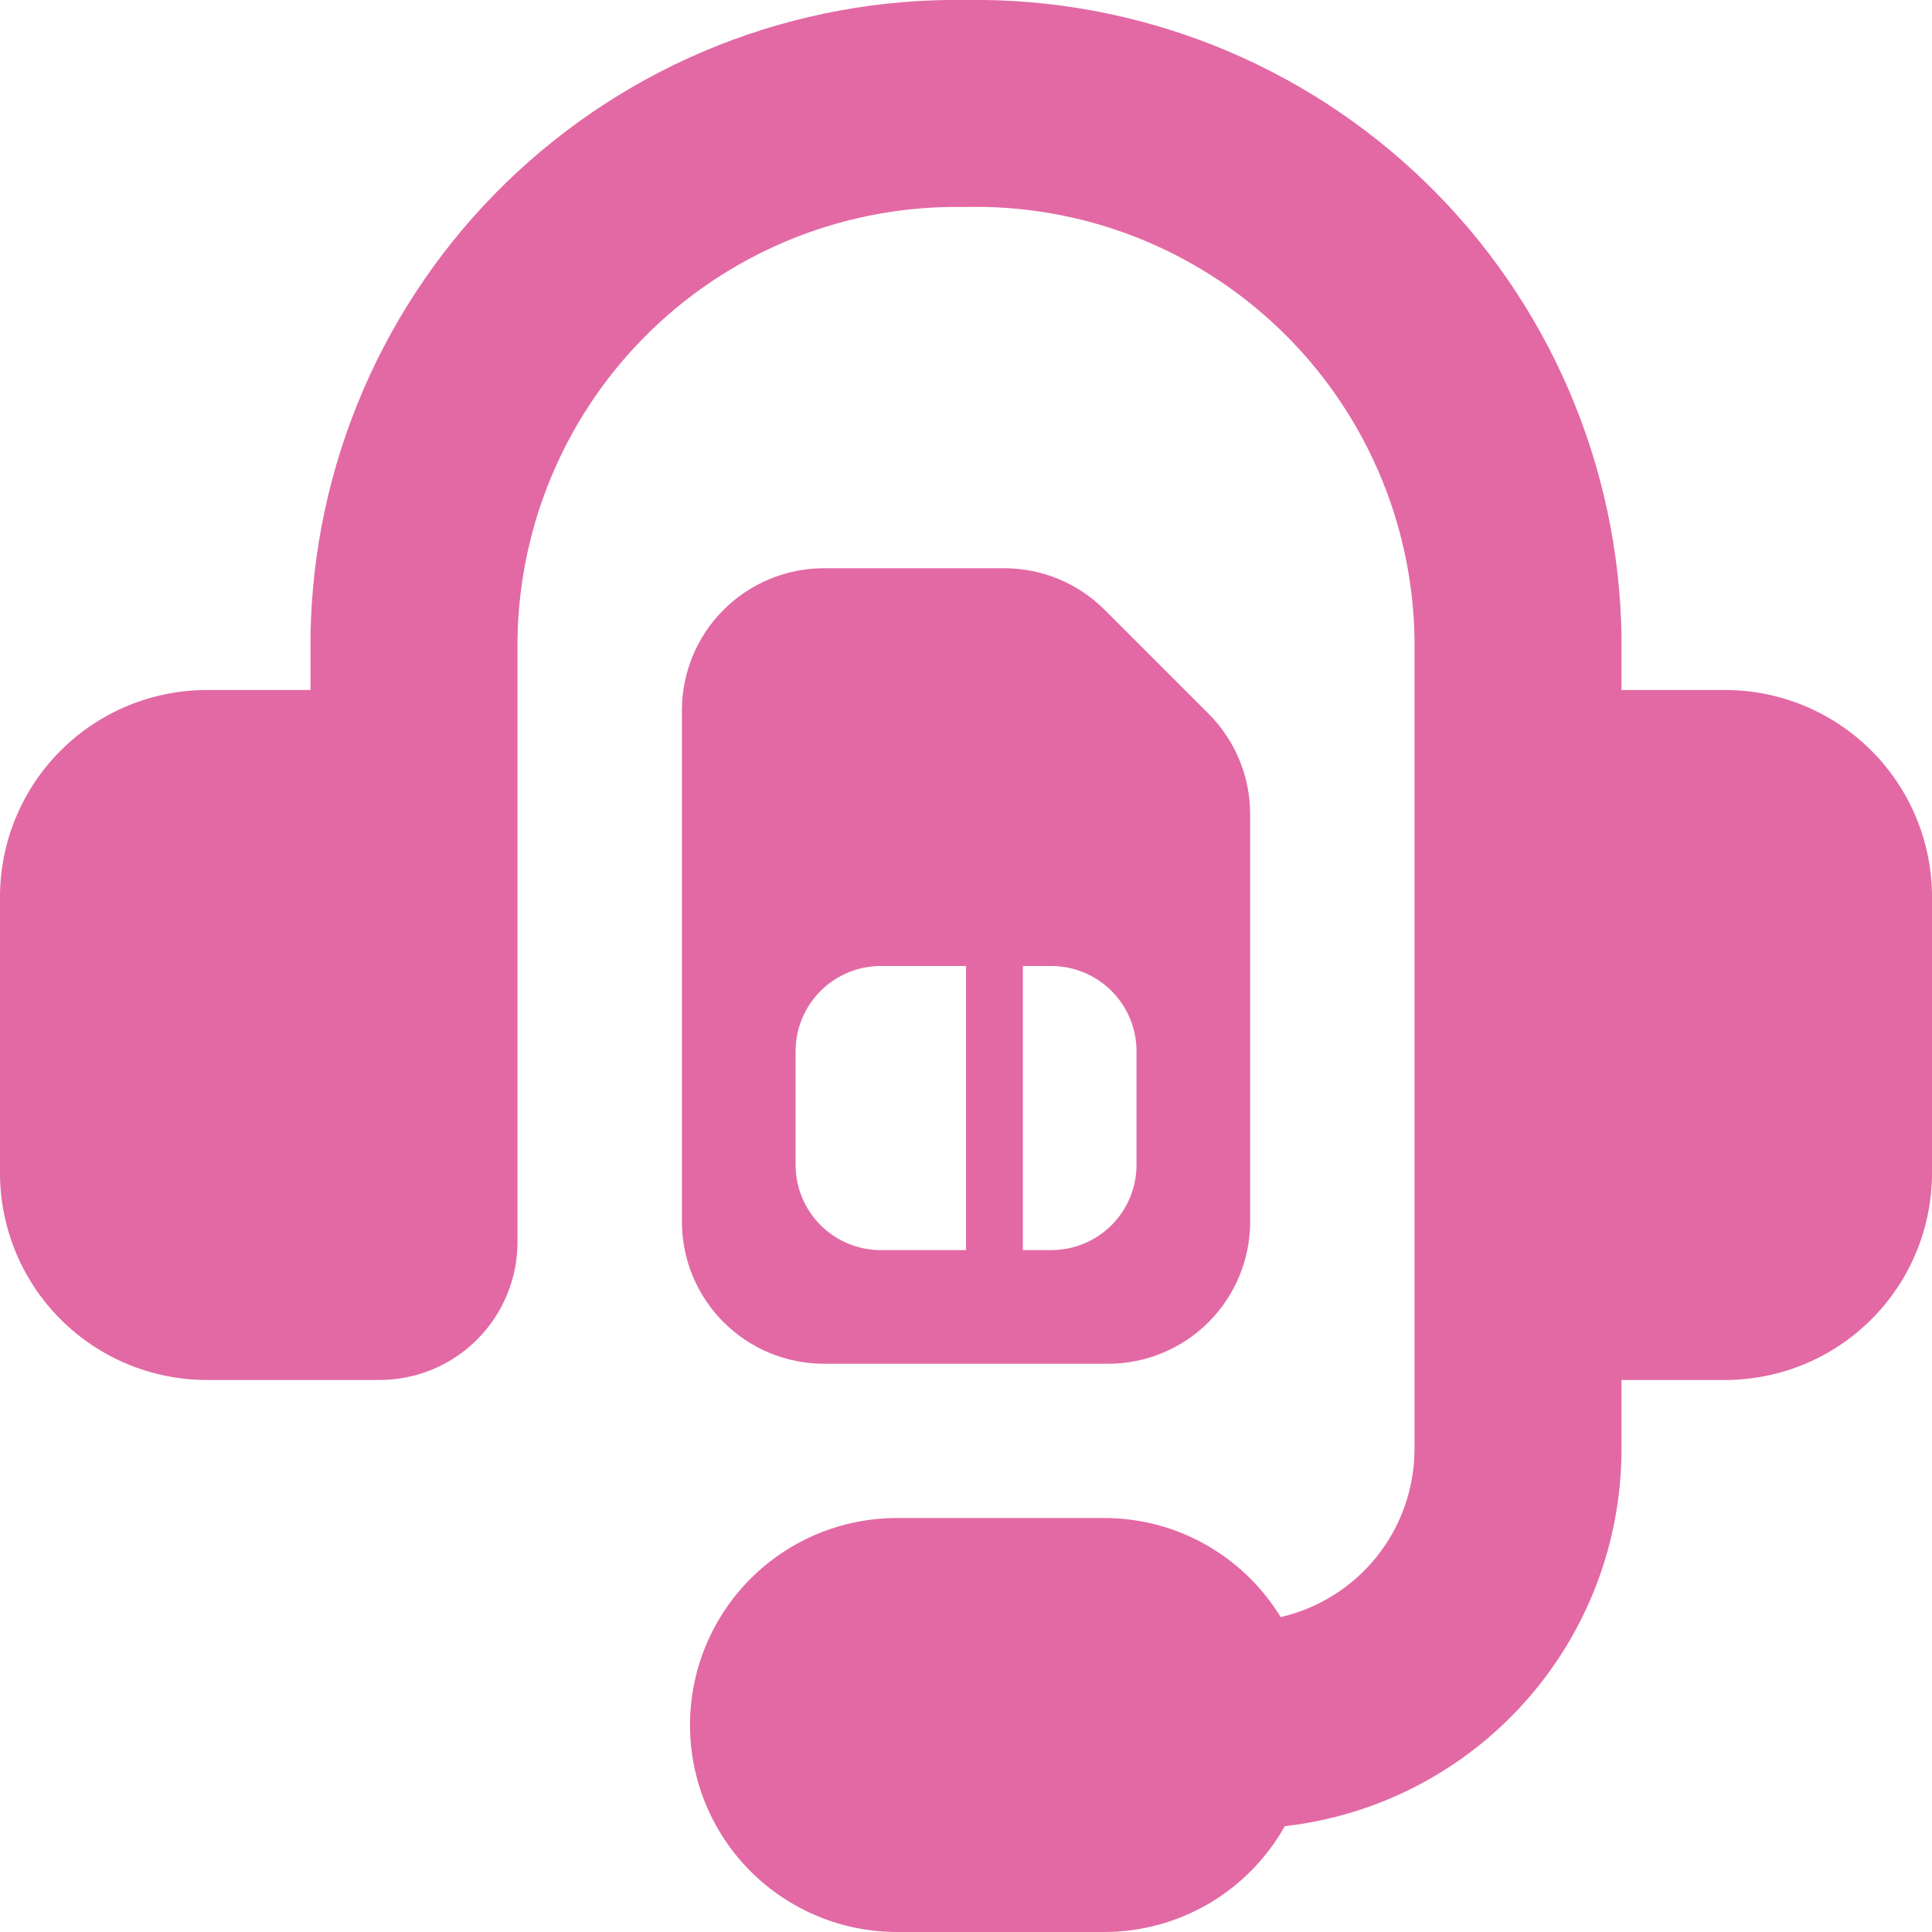<svg width="50" height="50" viewBox="0 0 50 50" fill="none" xmlns="http://www.w3.org/2000/svg">
<g clip-path="url(#clip0_37_10952)">
<path fill-rule="evenodd" clip-rule="evenodd" d="M24.954 5.357C23.461 5.33 21.977 5.598 20.587 6.145C19.198 6.692 17.93 7.508 16.857 8.545C15.783 9.583 14.924 10.822 14.33 12.192C13.735 13.562 13.417 15.036 13.393 16.529L13.393 32.143C13.393 33.09 13.017 33.998 12.347 34.668C11.677 35.338 10.769 35.714 9.821 35.714H5.357C3.936 35.714 2.574 35.15 1.569 34.145C0.564 33.141 0 31.778 0 30.357L0 23.214C0 21.793 0.564 20.431 1.569 19.426C2.574 18.422 3.936 17.857 5.357 17.857H8.036V16.464C8.068 14.269 8.533 12.102 9.403 10.087C10.273 8.071 11.532 6.247 13.107 4.718C14.683 3.189 16.544 1.986 18.584 1.176C20.625 0.367 22.805 -0.033 25 -5.55757e-05C27.195 -0.033 29.375 0.367 31.416 1.176C33.456 1.986 35.317 3.189 36.892 4.718C38.468 6.247 39.727 8.071 40.597 10.087C41.467 12.102 41.932 14.269 41.964 16.464V17.857H44.643C46.064 17.857 47.426 18.422 48.431 19.426C49.436 20.431 50 21.793 50 23.214V30.357C50 31.778 49.436 33.141 48.431 34.145C47.426 35.15 46.064 35.714 44.643 35.714H41.964V37.5C41.965 39.913 41.077 42.242 39.469 44.043C37.862 45.843 35.648 46.989 33.25 47.261C32.784 48.092 32.105 48.784 31.283 49.266C30.46 49.747 29.524 50.001 28.571 50H23.214C21.794 50 20.431 49.435 19.426 48.431C18.422 47.426 17.857 46.064 17.857 44.643C17.857 43.222 18.422 41.859 19.426 40.855C20.431 39.85 21.794 39.286 23.214 39.286H28.571C30.507 39.286 32.204 40.311 33.143 41.85C34.127 41.624 35.006 41.07 35.635 40.28C36.264 39.49 36.607 38.51 36.607 37.5V16.525C36.583 15.024 36.261 13.543 35.661 12.168C35.06 10.792 34.193 9.549 33.109 8.511C32.026 7.472 30.747 6.659 29.347 6.117C27.947 5.576 26.454 5.318 24.954 5.357Z" fill="#E269A4"/>
<path d="M21.325 14.706C20.35 14.706 19.415 15.093 18.725 15.783C18.036 16.472 17.648 17.407 17.648 18.382V31.618C17.648 32.593 18.036 33.528 18.725 34.217C19.415 34.907 20.35 35.294 21.325 35.294H28.678C29.653 35.294 30.588 34.907 31.277 34.217C31.967 33.528 32.354 32.593 32.354 31.618V21.07C32.354 20.096 31.967 19.161 31.278 18.472L28.588 15.782C27.899 15.093 26.964 14.706 25.99 14.706H21.325ZM22.796 25H25.001V32.353H22.796C22.21 32.353 21.649 32.12 21.236 31.707C20.822 31.293 20.59 30.732 20.59 30.147V27.206C20.59 26.621 20.822 26.06 21.236 25.646C21.649 25.232 22.21 25 22.796 25ZM26.472 25H27.207C27.792 25 28.353 25.232 28.767 25.646C29.181 26.06 29.413 26.621 29.413 27.206V30.147C29.413 30.732 29.181 31.293 28.767 31.707C28.353 32.12 27.792 32.353 27.207 32.353H26.472V25Z" fill="#E269A4"/>
</g>
<defs>
<clipPath id="clip0_37_10952">
<rect width="50" height="50" fill="white"/>
</clipPath>
</defs>
</svg>
